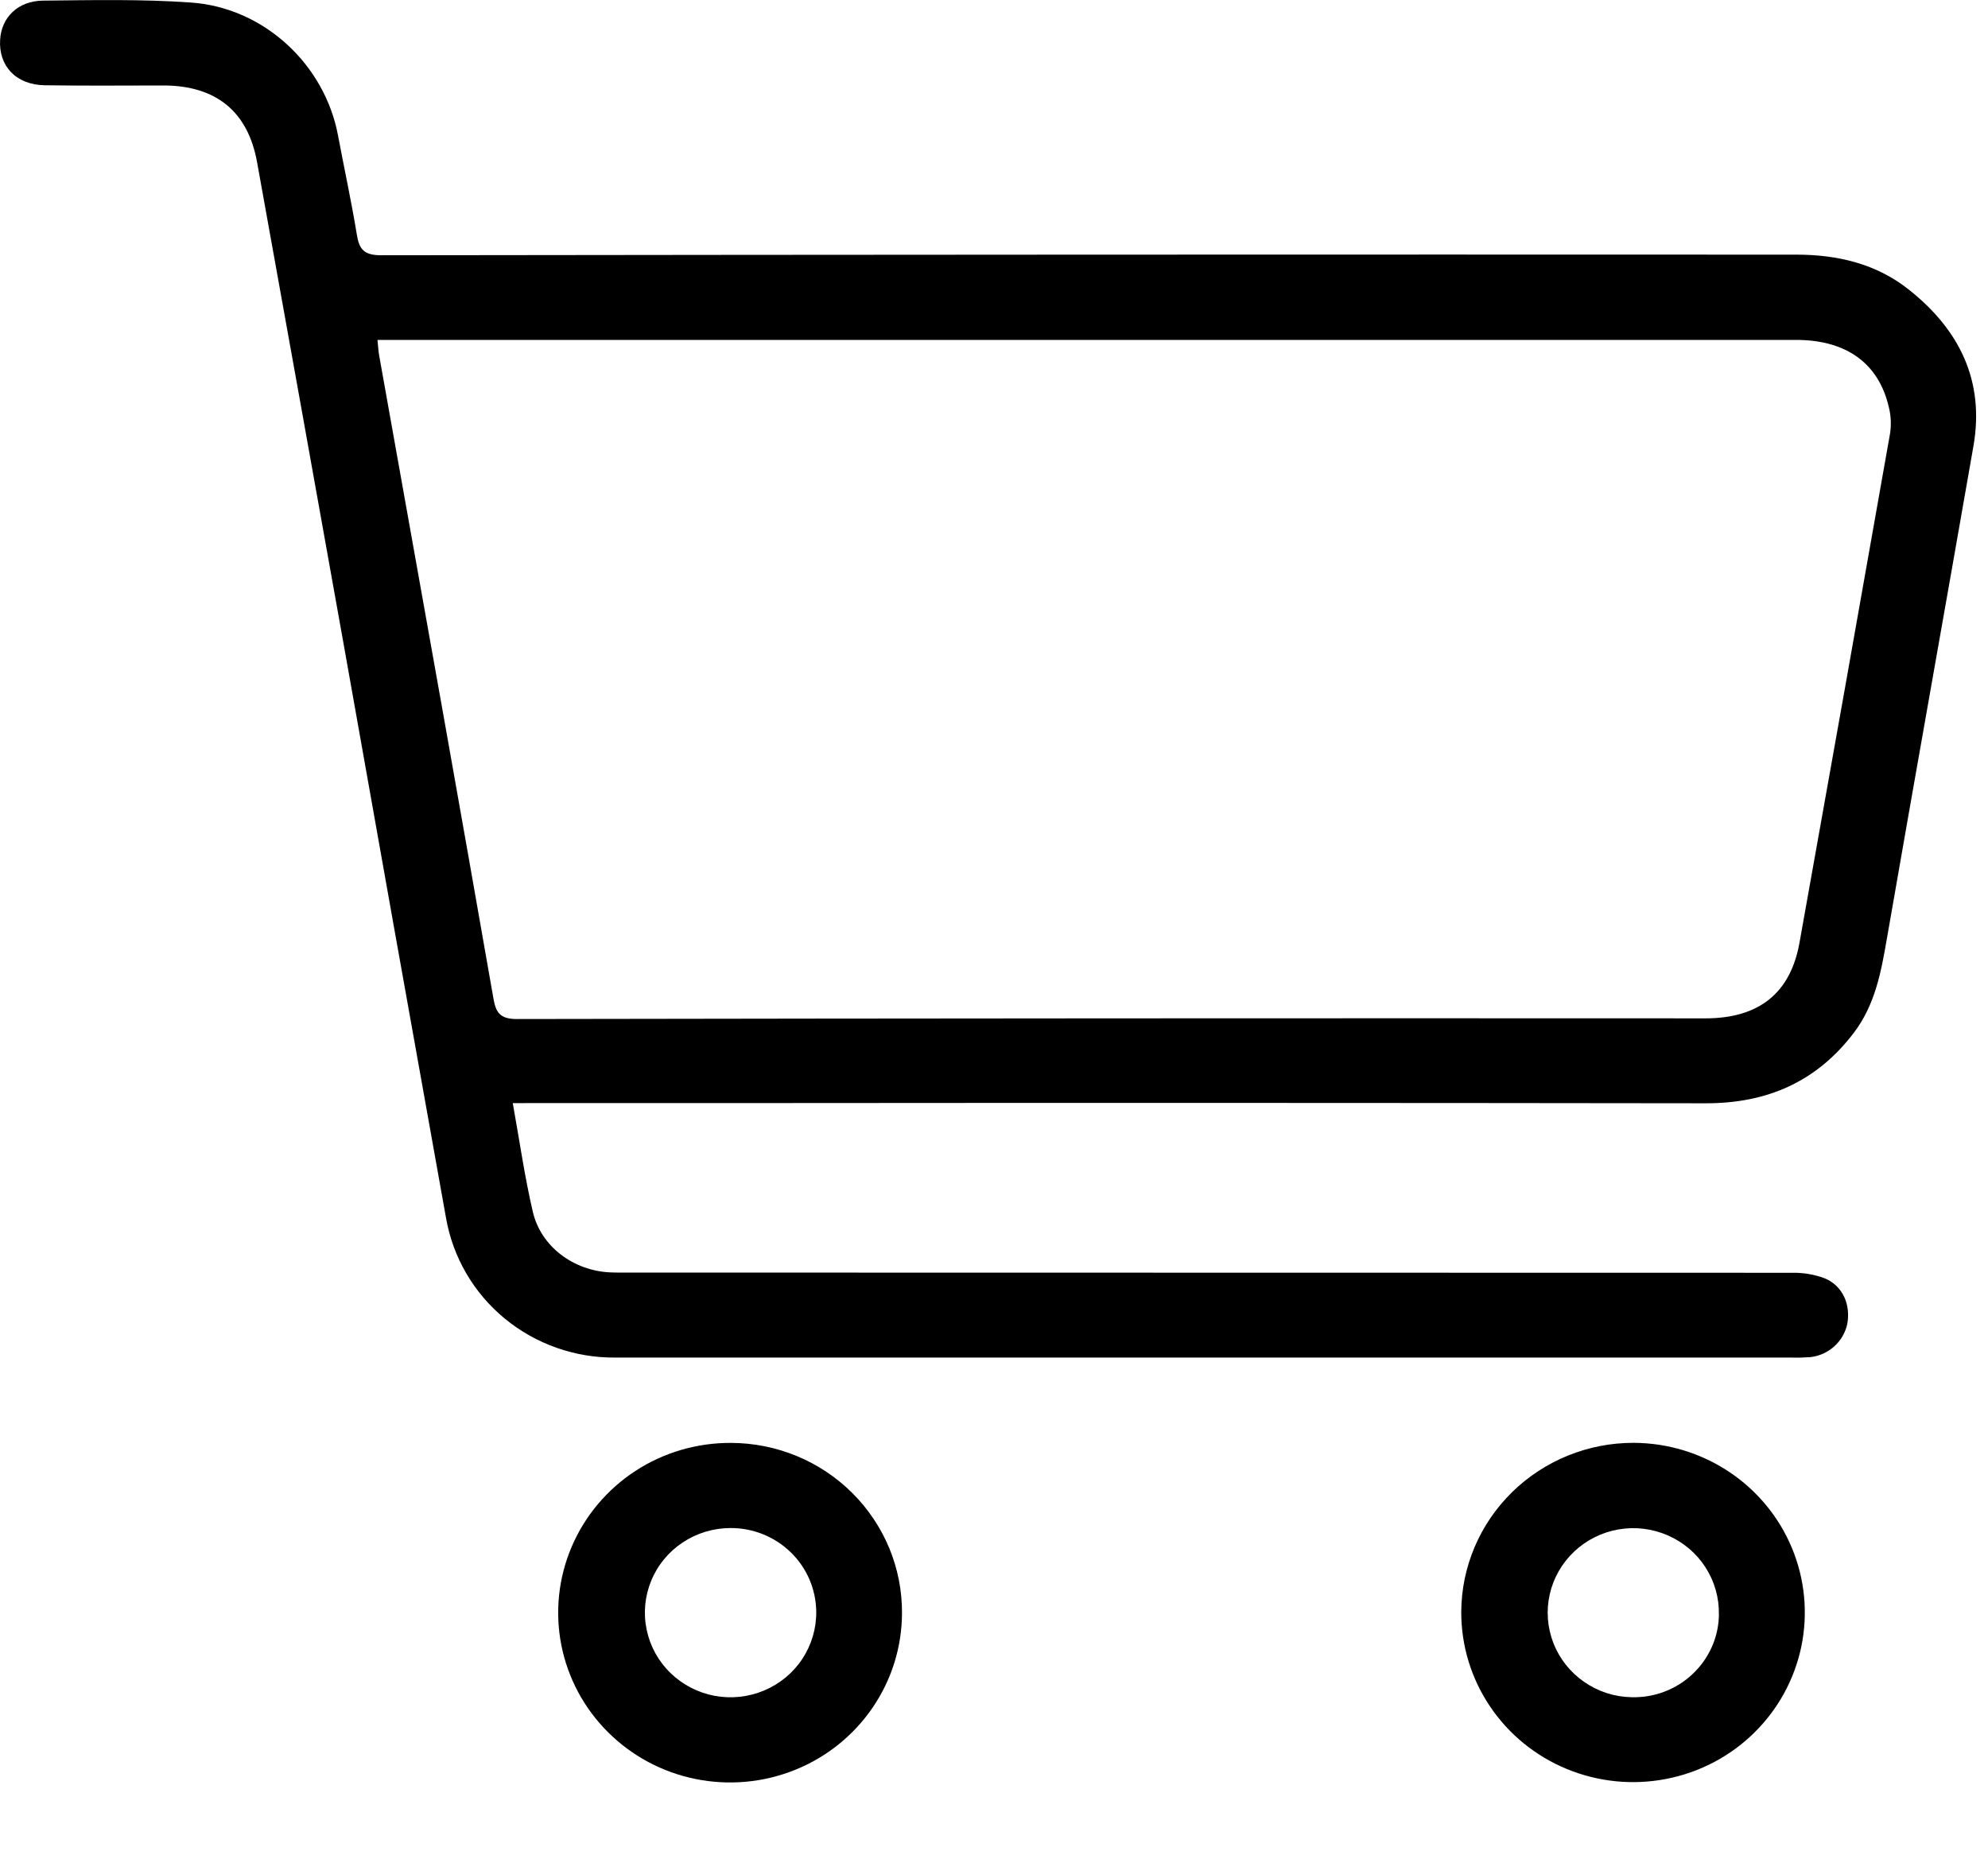 <svg width="29" height="27" viewBox="0 0 29 27" fill="none" xmlns="http://www.w3.org/2000/svg">
<path d="M7.48 16.094C7.581 16.655 7.654 17.172 7.773 17.681C7.892 18.189 8.368 18.538 8.897 18.563C9.004 18.568 9.112 18.566 9.22 18.566C14.858 18.566 20.497 18.567 26.137 18.569C26.3 18.565 26.463 18.592 26.616 18.649C26.882 18.758 27.001 19.036 26.946 19.321C26.918 19.445 26.852 19.558 26.756 19.644C26.661 19.729 26.541 19.784 26.413 19.799C26.322 19.806 26.231 19.809 26.14 19.806C20.418 19.806 14.696 19.806 8.975 19.806C8.387 19.811 7.815 19.609 7.363 19.237C6.911 18.865 6.608 18.346 6.507 17.773C6.005 14.976 5.506 12.179 5.01 9.382C4.592 7.043 4.172 4.705 3.75 2.366C3.617 1.629 3.155 1.25 2.39 1.247C1.812 1.247 1.233 1.253 0.654 1.244C0.235 1.238 -0.023 0.964 0.002 0.577C0.022 0.251 0.264 0.012 0.63 0.009C1.349 0.002 2.069 -0.014 2.787 0.037C3.853 0.112 4.738 0.943 4.931 1.977C5.021 2.458 5.126 2.937 5.205 3.421C5.24 3.642 5.313 3.724 5.562 3.724C12.443 3.715 19.322 3.712 26.2 3.715C26.808 3.715 27.37 3.848 27.846 4.226C28.582 4.809 28.953 5.556 28.788 6.506C28.37 8.902 27.941 11.297 27.525 13.694C27.441 14.181 27.353 14.659 27.044 15.066C26.503 15.78 25.778 16.099 24.879 16.096C20.265 16.09 15.652 16.089 11.038 16.093C9.963 16.093 8.888 16.093 7.813 16.093L7.48 16.094ZM5.506 4.957C5.517 5.059 5.52 5.123 5.531 5.186C5.844 6.938 6.157 8.69 6.47 10.442C6.715 11.817 6.957 13.192 7.198 14.567C7.233 14.771 7.294 14.867 7.538 14.867C13.318 14.857 19.099 14.854 24.879 14.857C25.658 14.857 26.119 14.489 26.25 13.754C26.694 11.278 27.134 8.802 27.571 6.326C27.591 6.197 27.585 6.065 27.553 5.939C27.405 5.298 26.93 4.959 26.201 4.959H5.506V4.957Z" fill="black"/>
<path d="M23.833 21.05C24.328 21.052 24.812 21.199 25.223 21.473C25.634 21.746 25.953 22.134 26.141 22.587C26.329 23.04 26.376 23.538 26.278 24.017C26.179 24.497 25.939 24.937 25.587 25.282C25.236 25.627 24.788 25.861 24.302 25.954C23.816 26.048 23.312 25.997 22.855 25.808C22.398 25.62 22.008 25.301 21.734 24.893C21.46 24.485 21.315 24.007 21.316 23.517C21.319 22.86 21.586 22.232 22.058 21.769C22.53 21.307 23.168 21.048 23.833 21.05ZM25.074 23.558C25.08 23.314 25.012 23.074 24.88 22.868C24.748 22.662 24.557 22.5 24.331 22.401C24.105 22.302 23.855 22.271 23.611 22.313C23.368 22.355 23.143 22.467 22.964 22.636C22.785 22.804 22.661 23.021 22.607 23.259C22.553 23.497 22.572 23.746 22.661 23.973C22.75 24.201 22.906 24.397 23.108 24.537C23.31 24.678 23.549 24.756 23.796 24.761C23.961 24.766 24.124 24.739 24.278 24.681C24.431 24.623 24.571 24.536 24.69 24.424C24.809 24.312 24.904 24.178 24.971 24.029C25.037 23.881 25.072 23.721 25.075 23.558H25.074Z" fill="black"/>
<path d="M13.158 23.536C13.156 24.027 13.008 24.505 12.73 24.912C12.453 25.318 12.06 25.635 11.601 25.82C11.141 26.006 10.636 26.053 10.15 25.955C9.664 25.858 9.218 25.619 8.869 25.271C8.519 24.923 8.283 24.48 8.188 23.999C8.094 23.517 8.146 23.019 8.339 22.567C8.531 22.116 8.855 21.73 9.269 21.46C9.683 21.19 10.169 21.048 10.666 21.051C10.995 21.052 11.32 21.117 11.624 21.243C11.927 21.368 12.202 21.552 12.434 21.783C12.665 22.014 12.848 22.287 12.973 22.588C13.097 22.889 13.16 23.211 13.158 23.536ZM10.653 22.293C10.406 22.294 10.164 22.367 9.958 22.504C9.753 22.64 9.593 22.834 9.5 23.061C9.406 23.288 9.383 23.537 9.433 23.776C9.483 24.016 9.603 24.236 9.78 24.407C9.956 24.579 10.181 24.695 10.424 24.741C10.668 24.786 10.919 24.759 11.147 24.663C11.375 24.567 11.569 24.407 11.704 24.202C11.839 23.997 11.91 23.756 11.907 23.512C11.903 23.186 11.77 22.875 11.535 22.647C11.3 22.418 10.983 22.291 10.653 22.293Z" fill="black"/>
</svg>
